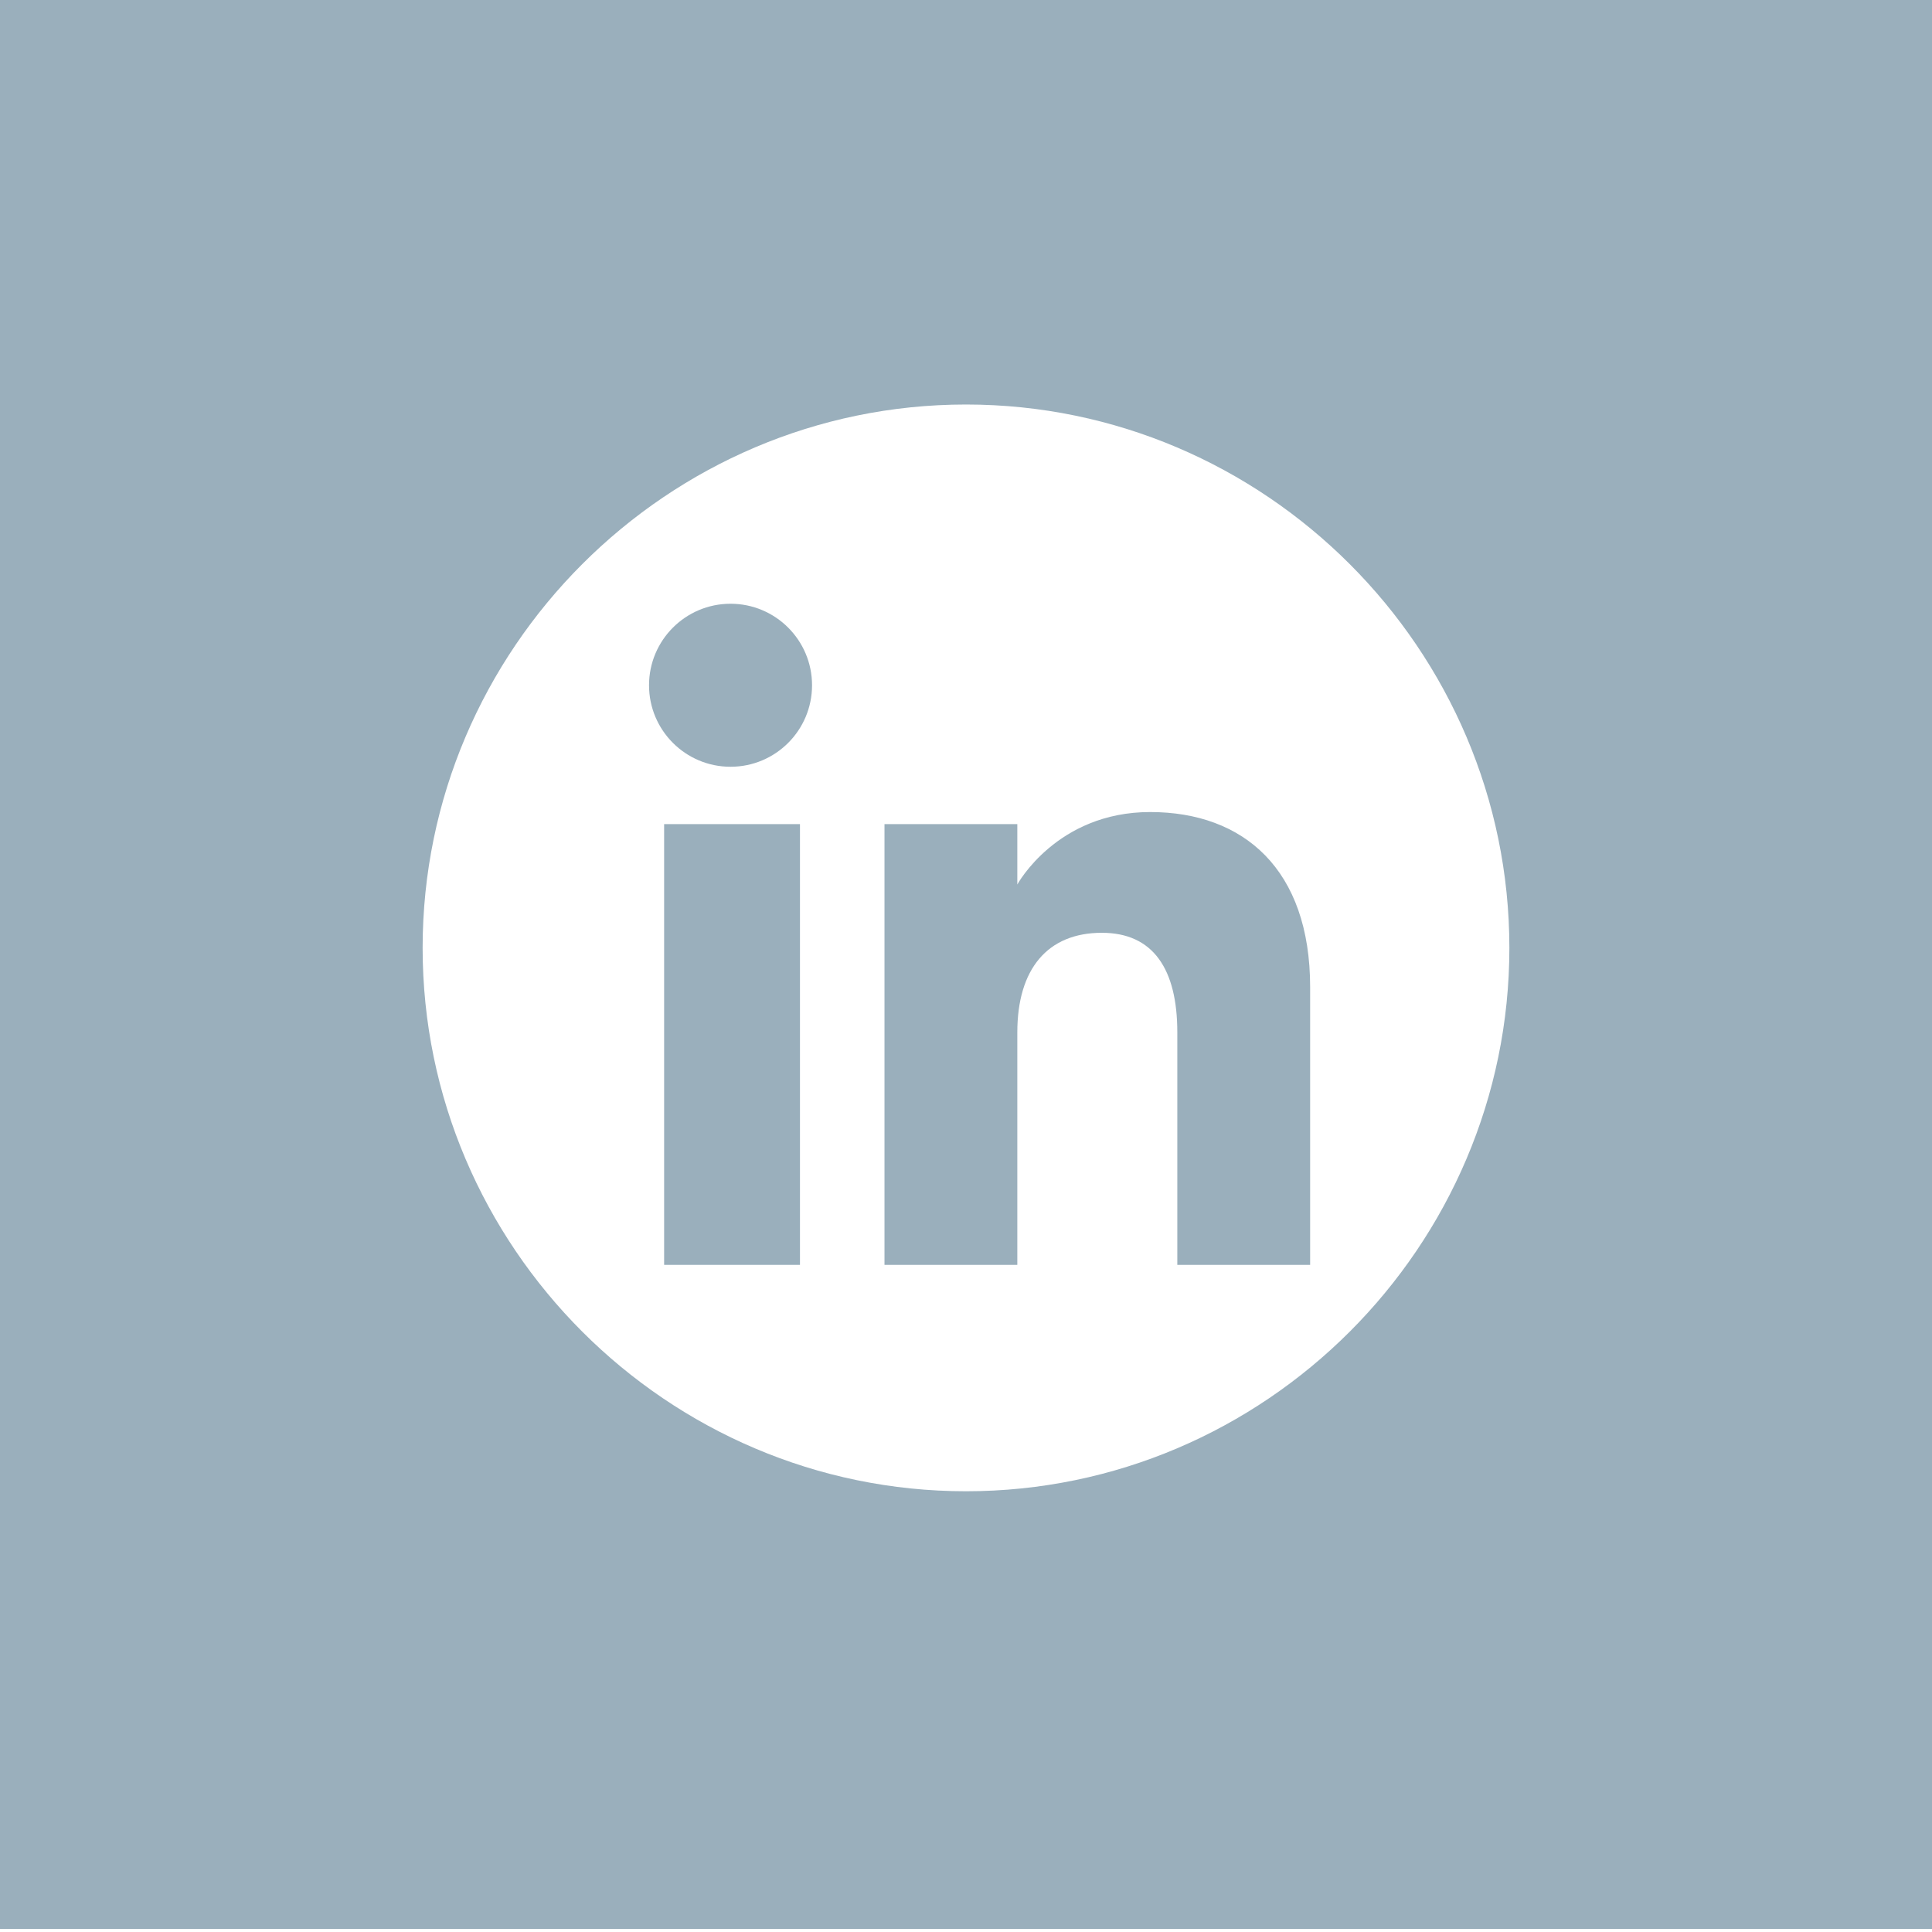<?xml version="1.0" encoding="utf-8"?>
<!-- Generator: Adobe Illustrator 27.7.0, SVG Export Plug-In . SVG Version: 6.00 Build 0)  -->
<svg version="1.1" id="Layer_1" xmlns="http://www.w3.org/2000/svg" xmlns:xlink="http://www.w3.org/1999/xlink" x="0px" y="0px"
	 viewBox="0 0 64 64" style="enable-background:new 0 0 64 64;" xml:space="preserve">
<style type="text/css">
	.st0{fill:#9AAFBC;}
</style>
<g>
	<path class="st0" d="M38.1,26.9c-3.1,0-4.4,2.4-4.4,2.4v-2h-4.4v14.6h4.4v-7.7c0-2.1,1-3.3,2.8-3.3c1.7,0,2.5,1.2,2.5,3.3v7.7h4.4
		v-9.2C43.4,28.8,41.2,26.9,38.1,26.9z"/>
	<rect x="22" y="27.3" class="st0" width="4.5" height="14.6"/>
	<circle class="st0" cx="24.2" cy="22.7" r="2.7"/>
	<path class="st0" d="M64-0.1L0,0v63.9h64V-0.1z M32,49.4c-9.9,0-18-8.1-18-18s8.1-18,18-18s18,8.1,18,18S41.9,49.4,32,49.4z"/>
</g>
</svg>
